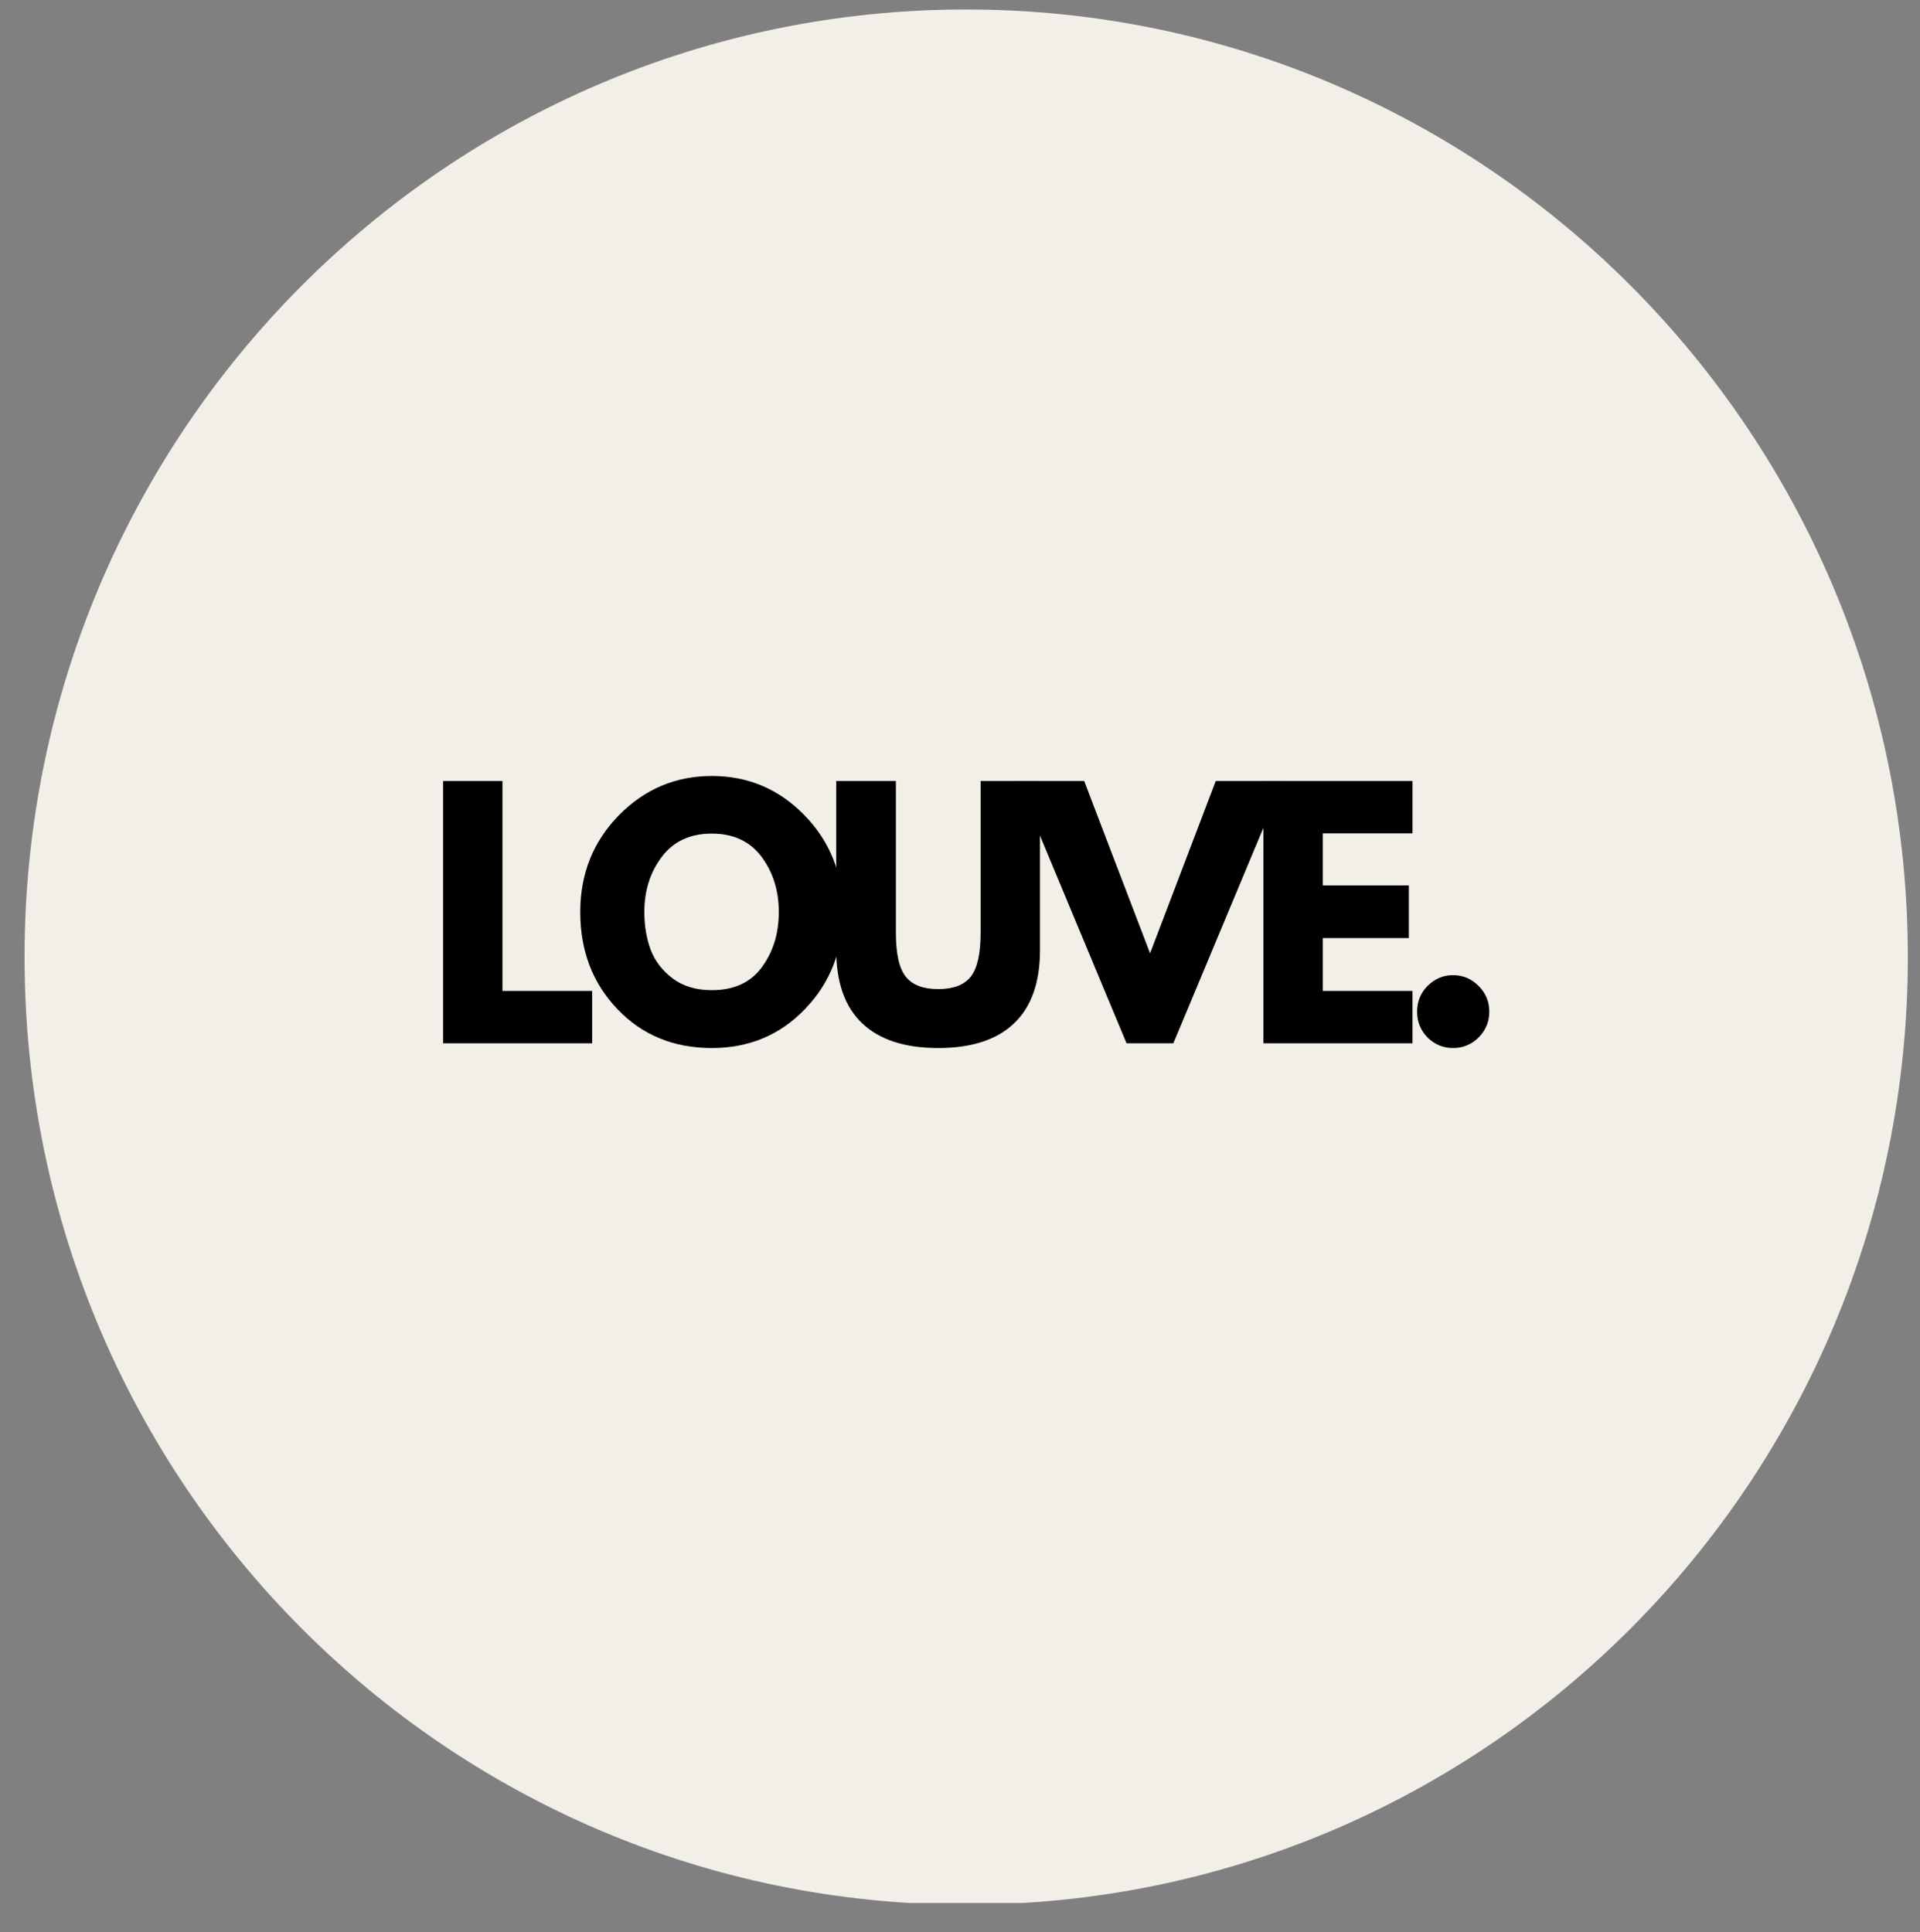 <svg overflow="hidden" xml:space="preserve" xmlns:xlink="http://www.w3.org/1999/xlink" xmlns="http://www.w3.org/2000/svg" height="153" width="152"><rect width="100%" height="100%" fill="#808080" stroke="none"/><defs><clipPath id="clip0"><path d="M376.491 303.751C335.319 303.751 301.944 337.342 301.944 378.78 301.944 420.218 335.319 453.81 376.491 453.81 417.662 453.81 451.037 420.218 451.037 378.78 451.037 337.342 417.662 303.751 376.491 303.751Z"></path></clipPath></defs><g transform="translate(-300 -303)"><g><g clip-path="url(#clip0)"><path transform="matrix(1 0 0 1.006 156.304 166.807)" fill="#F1EFE7" d="M145.64 136.063 294.732 136.063 294.732 285.155 145.64 285.155Z"></path></g></g><path transform="matrix(1 0 0 1.006 333.566 385.607)" d="M6.212-20.645 6.212-4.121 13.315-4.121 13.315 0 1.512 0 1.512-20.645Z"></path><path transform="matrix(1 0 0 1.006 345.357 385.607)" d="M0.58-10.333C0.58-13.325 1.594-15.862 3.624-17.933 5.663-20.003 8.122-21.039 10.996-21.039 13.879-21.039 16.328-20.003 18.347-17.933 20.36-15.872 21.37-13.341 21.37-10.333 21.37-7.31 20.376-4.768 18.388-2.713 16.41-0.652 13.946 0.373 10.996 0.373 7.972 0.373 5.477-0.647 3.52-2.692 1.558-4.732 0.58-7.279 0.58-10.333ZM5.653-10.333C5.653-9.256 5.819-8.267 6.15-7.372 6.492-6.471 7.082-5.715 7.91-5.094 8.738-4.483 9.764-4.183 10.996-4.183 12.745-4.183 14.065-4.783 14.951-5.984 15.846-7.185 16.297-8.635 16.297-10.333 16.297-12.015 15.841-13.465 14.93-14.681 14.019-15.893 12.704-16.504 10.996-16.504 9.282-16.504 7.962-15.893 7.04-14.681 6.114-13.465 5.653-12.015 5.653-10.333Z"></path><path transform="matrix(1 0 0 1.006 364.96 385.607)" d="M17.373-20.645 17.373-7.33C17.373-4.789 16.69-2.868 15.323-1.574 13.957-0.274 11.953 0.373 9.318 0.373 6.678 0.373 4.67-0.274 3.292-1.574 1.926-2.868 1.242-4.789 1.242-7.33L1.242-20.645 5.964-20.645 5.964-8.718C5.964-7.046 6.223-5.886 6.751-5.239 7.273-4.587 8.128-4.266 9.318-4.266 10.504-4.266 11.358-4.587 11.886-5.239 12.409-5.886 12.673-7.046 12.673-8.718L12.673-20.645Z"></path><path transform="matrix(1 0 0 1.006 381.233 385.607)" d="M7.952 0-0.704-20.645 4.597-20.645 9.815-7.082 15.013-20.645 20.335-20.645 11.658 0Z"></path><path transform="matrix(1 0 0 1.006 398.508 385.607)" d="M13.315-20.645 13.315-16.524 6.212-16.524 6.212-12.424 13.025-12.424 13.025-8.283 6.212-8.283 6.212-4.121 13.315-4.121 13.315 0 1.512 0 1.512-20.645Z"></path><path transform="matrix(1 0 0 1.006 410.675 385.607)" d="M4.349-5.363C5.146-5.363 5.824-5.078 6.378-4.514 6.942-3.96 7.227-3.282 7.227-2.485 7.227-1.698 6.942-1.02 6.378-0.456 5.824 0.093 5.146 0.373 4.349 0.373 3.572 0.373 2.904 0.093 2.34-0.456 1.786-1.02 1.512-1.698 1.512-2.485 1.512-3.282 1.786-3.96 2.34-4.514 2.904-5.078 3.572-5.363 4.349-5.363Z"></path></g></svg>